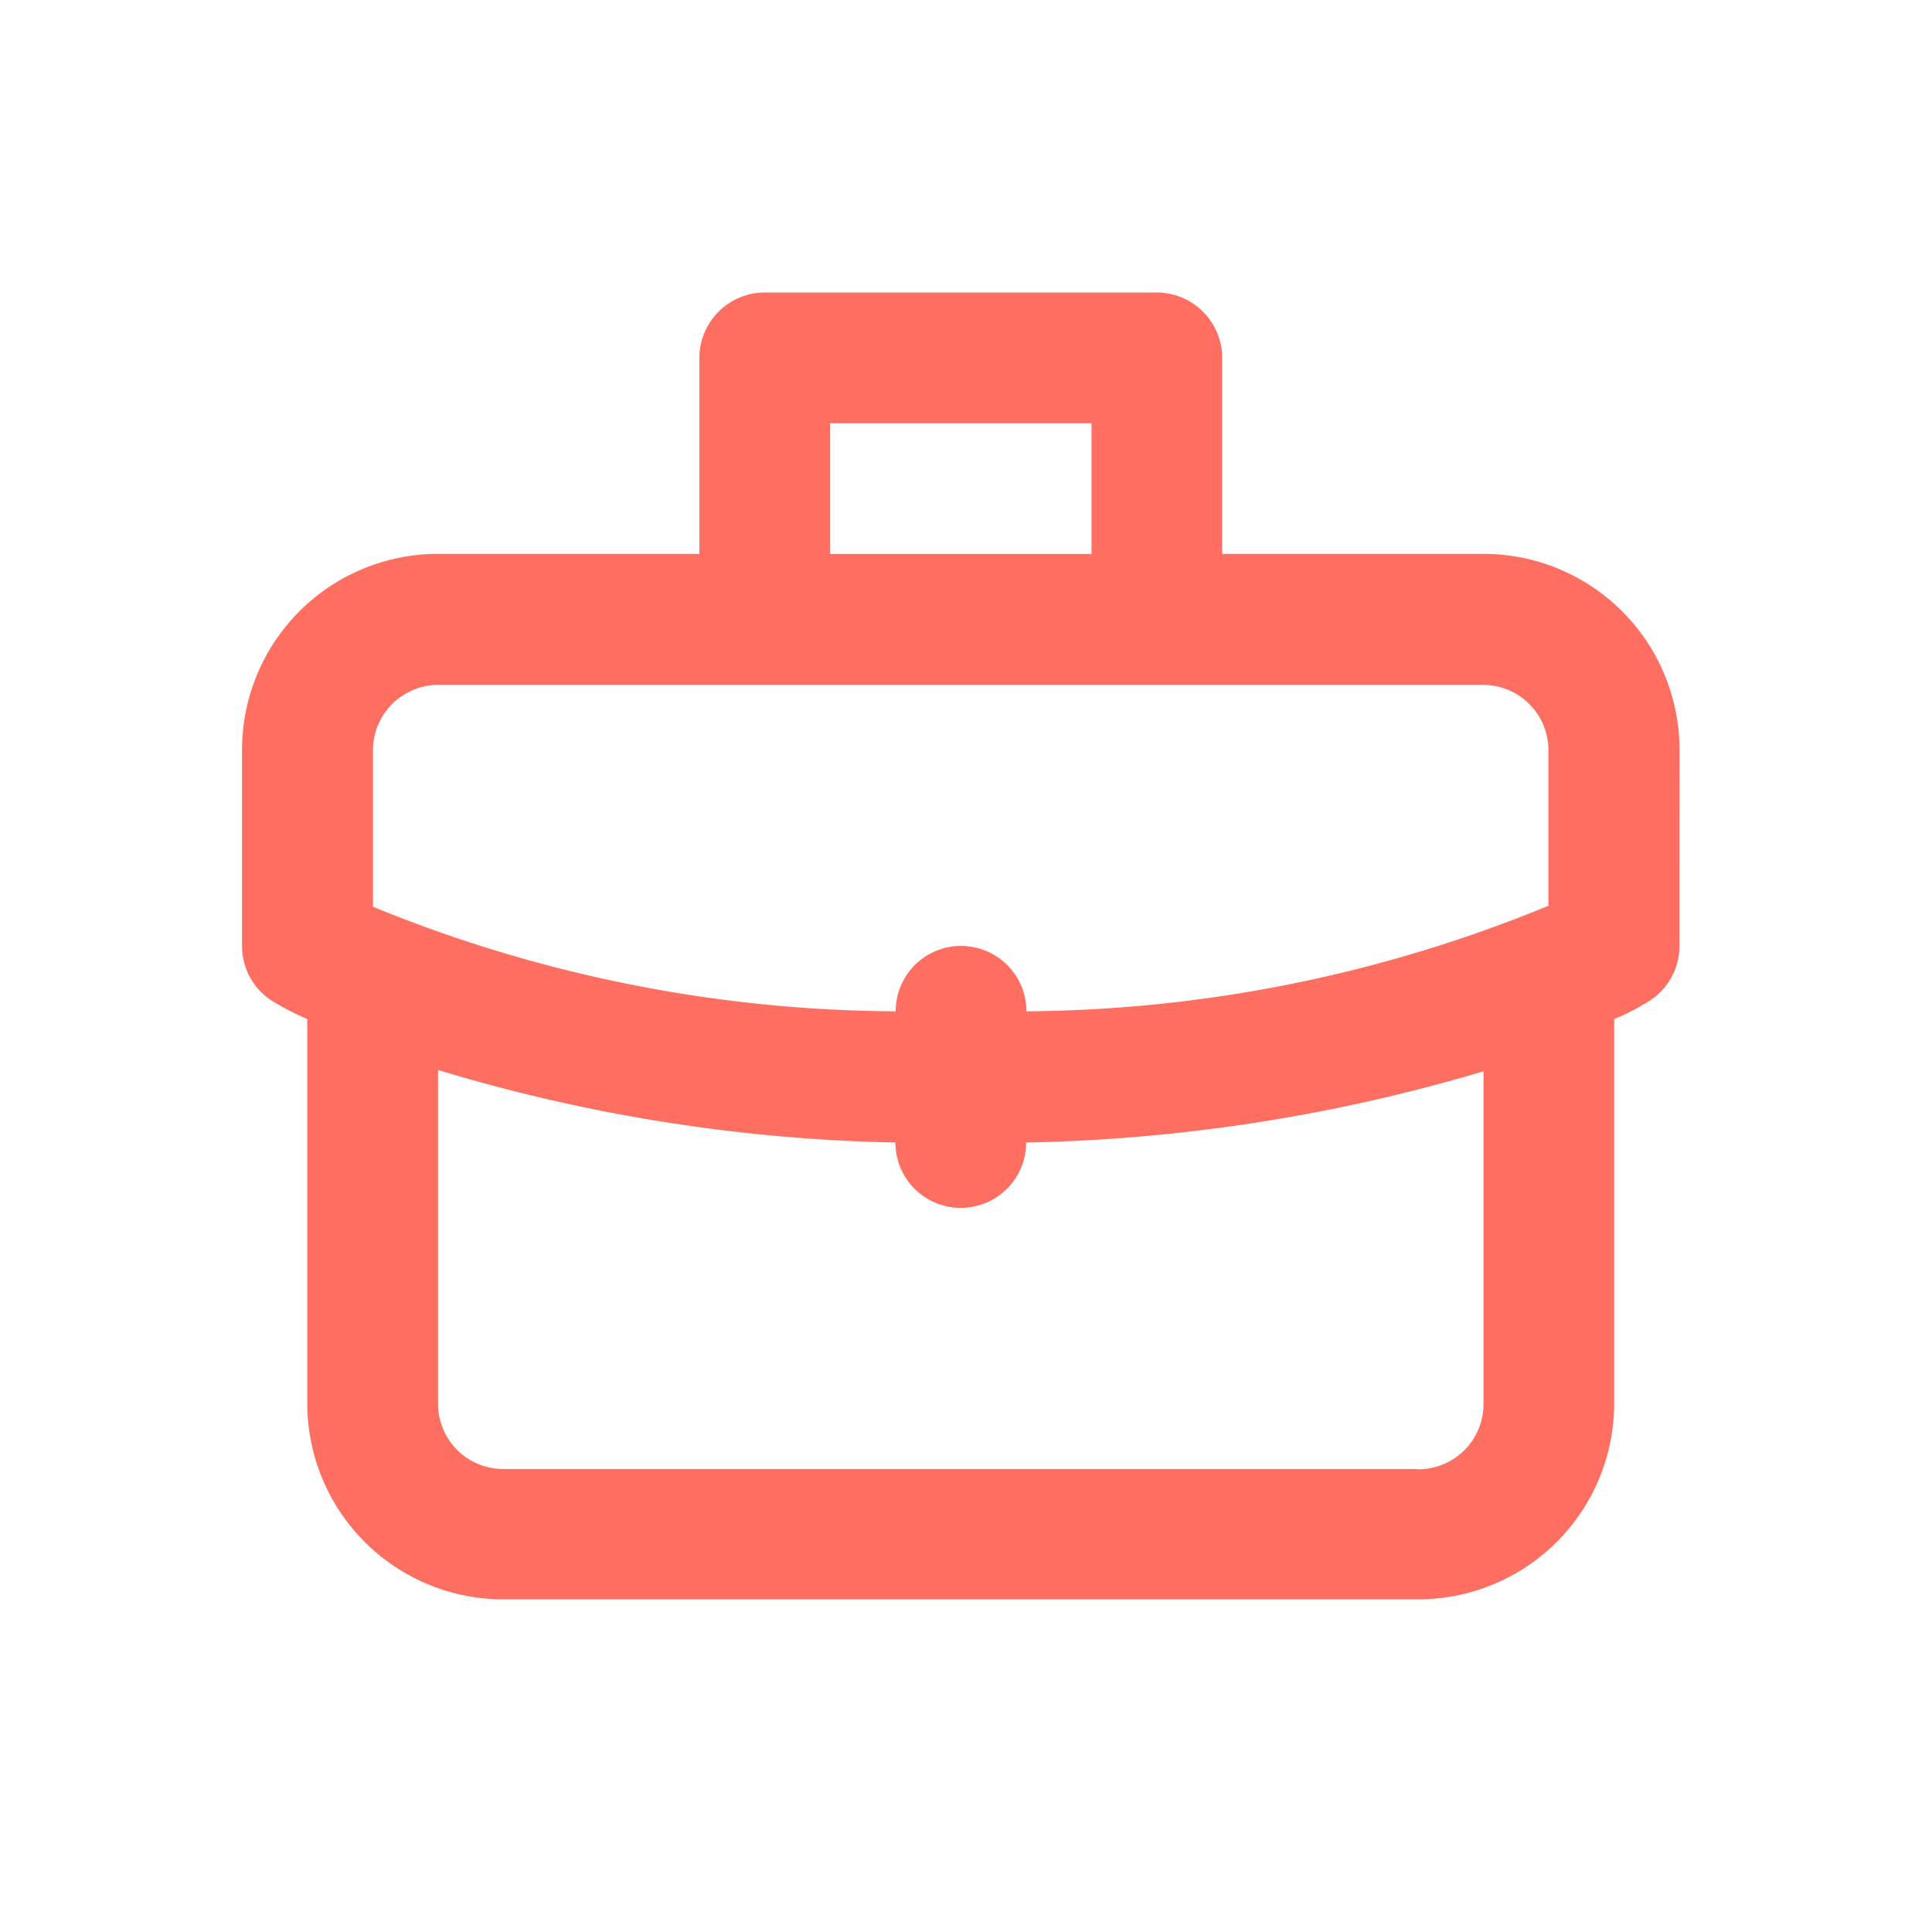 <svg xmlns="http://www.w3.org/2000/svg" width="22" height="22" viewBox="0 0 22 22">
  <g id="işlerimiz_icon" transform="translate(0 0)">
    <rect id="Rectangle_605" data-name="Rectangle 605" width="22" height="22" transform="translate(0 0)" fill="none"/>
    <path id="np_suitcase_1643435_000000" d="M20.537,13.541A2.232,2.232,0,0,0,18.3,11.308H15.329V9.076a.745.745,0,0,0-.744-.744H10.12a.745.745,0,0,0-.744.744v2.232H6.4a2.232,2.232,0,0,0-2.232,2.232v2.232a.743.743,0,0,0,.364.64,3.407,3.407,0,0,0,.379.194v4.375a2.232,2.232,0,0,0,2.232,2.232H17.561a2.232,2.232,0,0,0,2.232-2.232V16.606a2.7,2.7,0,0,0,.379-.194.743.743,0,0,0,.364-.64Zm-9.672-3.72h2.976v1.488H10.865ZM6.4,12.8H18.3a.744.744,0,0,1,.744.744v1.771A15.893,15.893,0,0,1,13.1,16.517a.744.744,0,1,0-1.489,0,15.886,15.886,0,0,1-5.952-1.191V13.541A.745.745,0,0,1,6.4,12.8Zm11.161,8.929H7.144a.743.743,0,0,1-.744-.744v-3.8a19.219,19.219,0,0,0,5.208.826.744.744,0,0,0,1.489,0,19.5,19.5,0,0,0,5.208-.811v3.788a.743.743,0,0,1-.744.744Z" transform="translate(-1.412 -5.001)" fill="#ff6f61"/>
  </g>
</svg>
